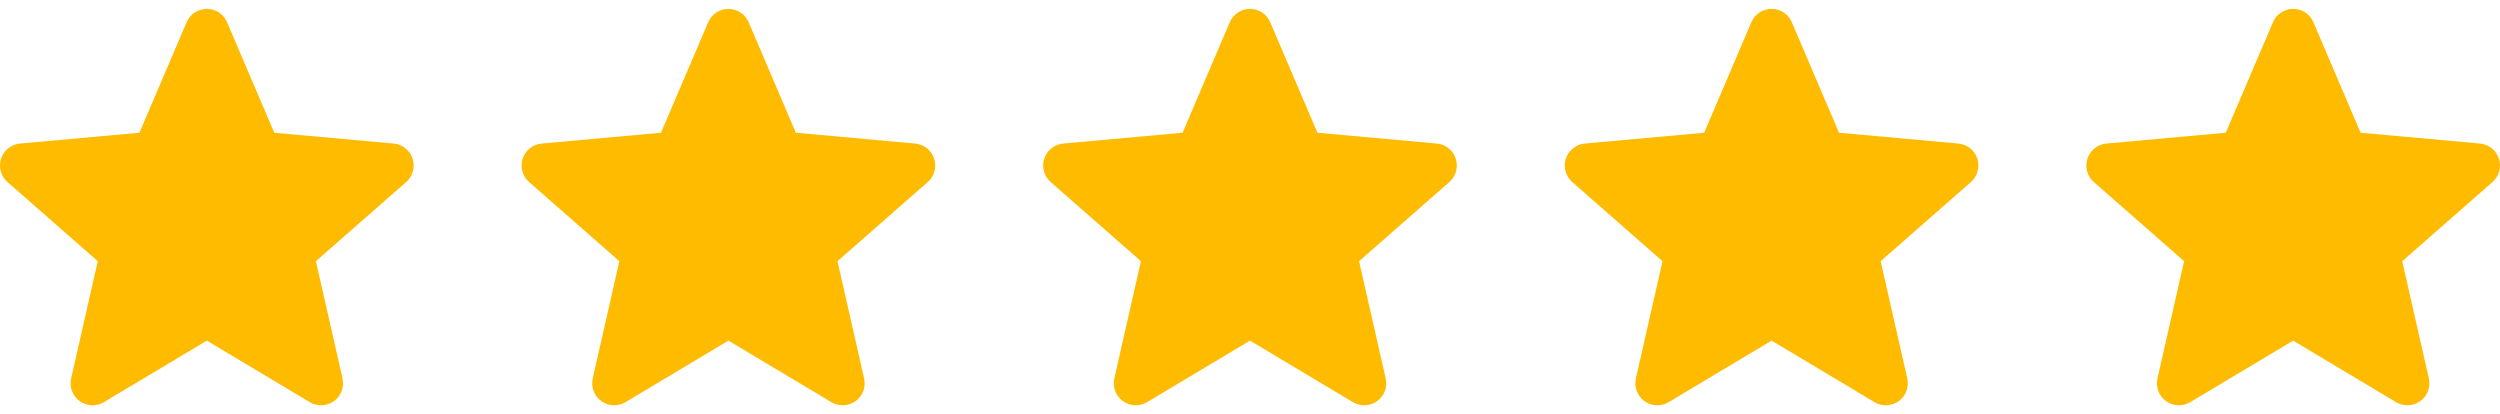 <?xml version="1.0" encoding="UTF-8"?>
<svg xmlns="http://www.w3.org/2000/svg" width="139" height="23" viewBox="0 0 139 23" fill="none">
  <g clip-path="url(#clip0_229_139)">
    <path d="M22.94 8.822C22.788 8.356 22.375 8.026 21.889 7.982L15.249 7.38L12.625 1.236C12.431 0.785 11.991 0.494 11.5 0.494C11.009 0.494 10.568 0.785 10.376 1.236L7.752 7.38L1.111 7.982C0.625 8.027 0.213 8.357 0.06 8.822C-0.091 9.288 0.049 9.798 0.417 10.121L5.436 14.522L3.956 21.04C3.848 21.519 4.034 22.015 4.431 22.302C4.645 22.457 4.896 22.535 5.148 22.535C5.365 22.535 5.581 22.477 5.775 22.361L11.5 18.938L17.224 22.361C17.644 22.612 18.172 22.589 18.569 22.302C18.966 22.015 19.152 21.519 19.044 21.04L17.564 14.522L22.583 10.121C22.951 9.798 23.091 9.289 22.94 8.822Z" fill="#FFBB00"></path>
  </g>
  <g clip-path="url(#clip1_229_139)">
    <path d="M51.94 8.822C51.788 8.356 51.375 8.026 50.889 7.982L44.249 7.38L41.625 1.236C41.431 0.785 40.991 0.494 40.5 0.494C40.009 0.494 39.568 0.785 39.376 1.236L36.752 7.38L30.111 7.982C29.625 8.027 29.212 8.357 29.06 8.822C28.909 9.288 29.049 9.798 29.417 10.121L34.436 14.522L32.956 21.04C32.848 21.519 33.034 22.015 33.431 22.302C33.645 22.457 33.896 22.535 34.148 22.535C34.365 22.535 34.581 22.477 34.775 22.361L40.5 18.938L46.224 22.361C46.644 22.612 47.172 22.589 47.569 22.302C47.967 22.015 48.153 21.519 48.044 21.04L46.564 14.522L51.583 10.121C51.951 9.798 52.091 9.289 51.94 8.822Z" fill="#FFBB00"></path>
  </g>
  <g clip-path="url(#clip2_229_139)">
    <path d="M80.94 8.822C80.788 8.356 80.375 8.026 79.889 7.982L73.249 7.38L70.625 1.236C70.431 0.785 69.991 0.494 69.5 0.494C69.009 0.494 68.568 0.785 68.376 1.236L65.752 7.38L59.111 7.982C58.625 8.027 58.212 8.357 58.06 8.822C57.909 9.288 58.049 9.798 58.417 10.121L63.436 14.522L61.956 21.04C61.848 21.519 62.034 22.015 62.431 22.302C62.645 22.457 62.896 22.535 63.148 22.535C63.365 22.535 63.581 22.477 63.775 22.361L69.5 18.938L75.224 22.361C75.644 22.612 76.172 22.589 76.569 22.302C76.966 22.015 77.153 21.519 77.044 21.04L75.564 14.522L80.583 10.121C80.951 9.798 81.091 9.289 80.94 8.822Z" fill="#FFBB00"></path>
  </g>
  <g clip-path="url(#clip3_229_139)">
    <path d="M109.94 8.822C109.788 8.356 109.375 8.026 108.889 7.982L102.249 7.38L99.625 1.236C99.431 0.785 98.991 0.494 98.5 0.494C98.009 0.494 97.568 0.785 97.376 1.236L94.752 7.38L88.112 7.982C87.625 8.027 87.213 8.357 87.06 8.822C86.909 9.288 87.049 9.798 87.417 10.121L92.436 14.522L90.956 21.04C90.848 21.519 91.034 22.015 91.431 22.302C91.645 22.457 91.896 22.535 92.148 22.535C92.365 22.535 92.581 22.477 92.775 22.361L98.5 18.938L104.224 22.361C104.644 22.612 105.172 22.589 105.569 22.302C105.966 22.015 106.152 21.519 106.044 21.04L104.564 14.522L109.583 10.121C109.951 9.798 110.091 9.289 109.94 8.822Z" fill="#FFBB00"></path>
  </g>
  <g clip-path="url(#clip4_229_139)">
    <path d="M138.94 8.822C138.788 8.356 138.375 8.026 137.889 7.982L131.249 7.38L128.625 1.236C128.431 0.785 127.991 0.494 127.5 0.494C127.009 0.494 126.568 0.785 126.376 1.236L123.752 7.38L117.111 7.982C116.625 8.027 116.213 8.357 116.06 8.822C115.909 9.288 116.049 9.798 116.417 10.121L121.436 14.522L119.956 21.04C119.848 21.519 120.034 22.015 120.431 22.302C120.645 22.457 120.896 22.535 121.148 22.535C121.365 22.535 121.581 22.477 121.775 22.361L127.5 18.938L133.224 22.361C133.644 22.612 134.172 22.589 134.569 22.302C134.966 22.015 135.152 21.519 135.044 21.04L133.564 14.522L138.583 10.121C138.951 9.798 139.091 9.289 138.94 8.822Z" fill="#FFBB00"></path>
  </g>
  <defs>
    <clipPath id="clip0_229_139">
      <rect width="23" height="23" fill="white"></rect>
    </clipPath>
    <clipPath id="clip1_229_139">
      <rect width="23" height="23" fill="white" transform="translate(29)"></rect>
    </clipPath>
    <clipPath id="clip2_229_139">
      <rect width="23" height="23" fill="white" transform="translate(58)"></rect>
    </clipPath>
    <clipPath id="clip3_229_139">
      <rect width="23" height="23" fill="white" transform="translate(87)"></rect>
    </clipPath>
    <clipPath id="clip4_229_139">
      <rect width="23" height="23" fill="white" transform="translate(116)"></rect>
    </clipPath>
  </defs>
</svg>

